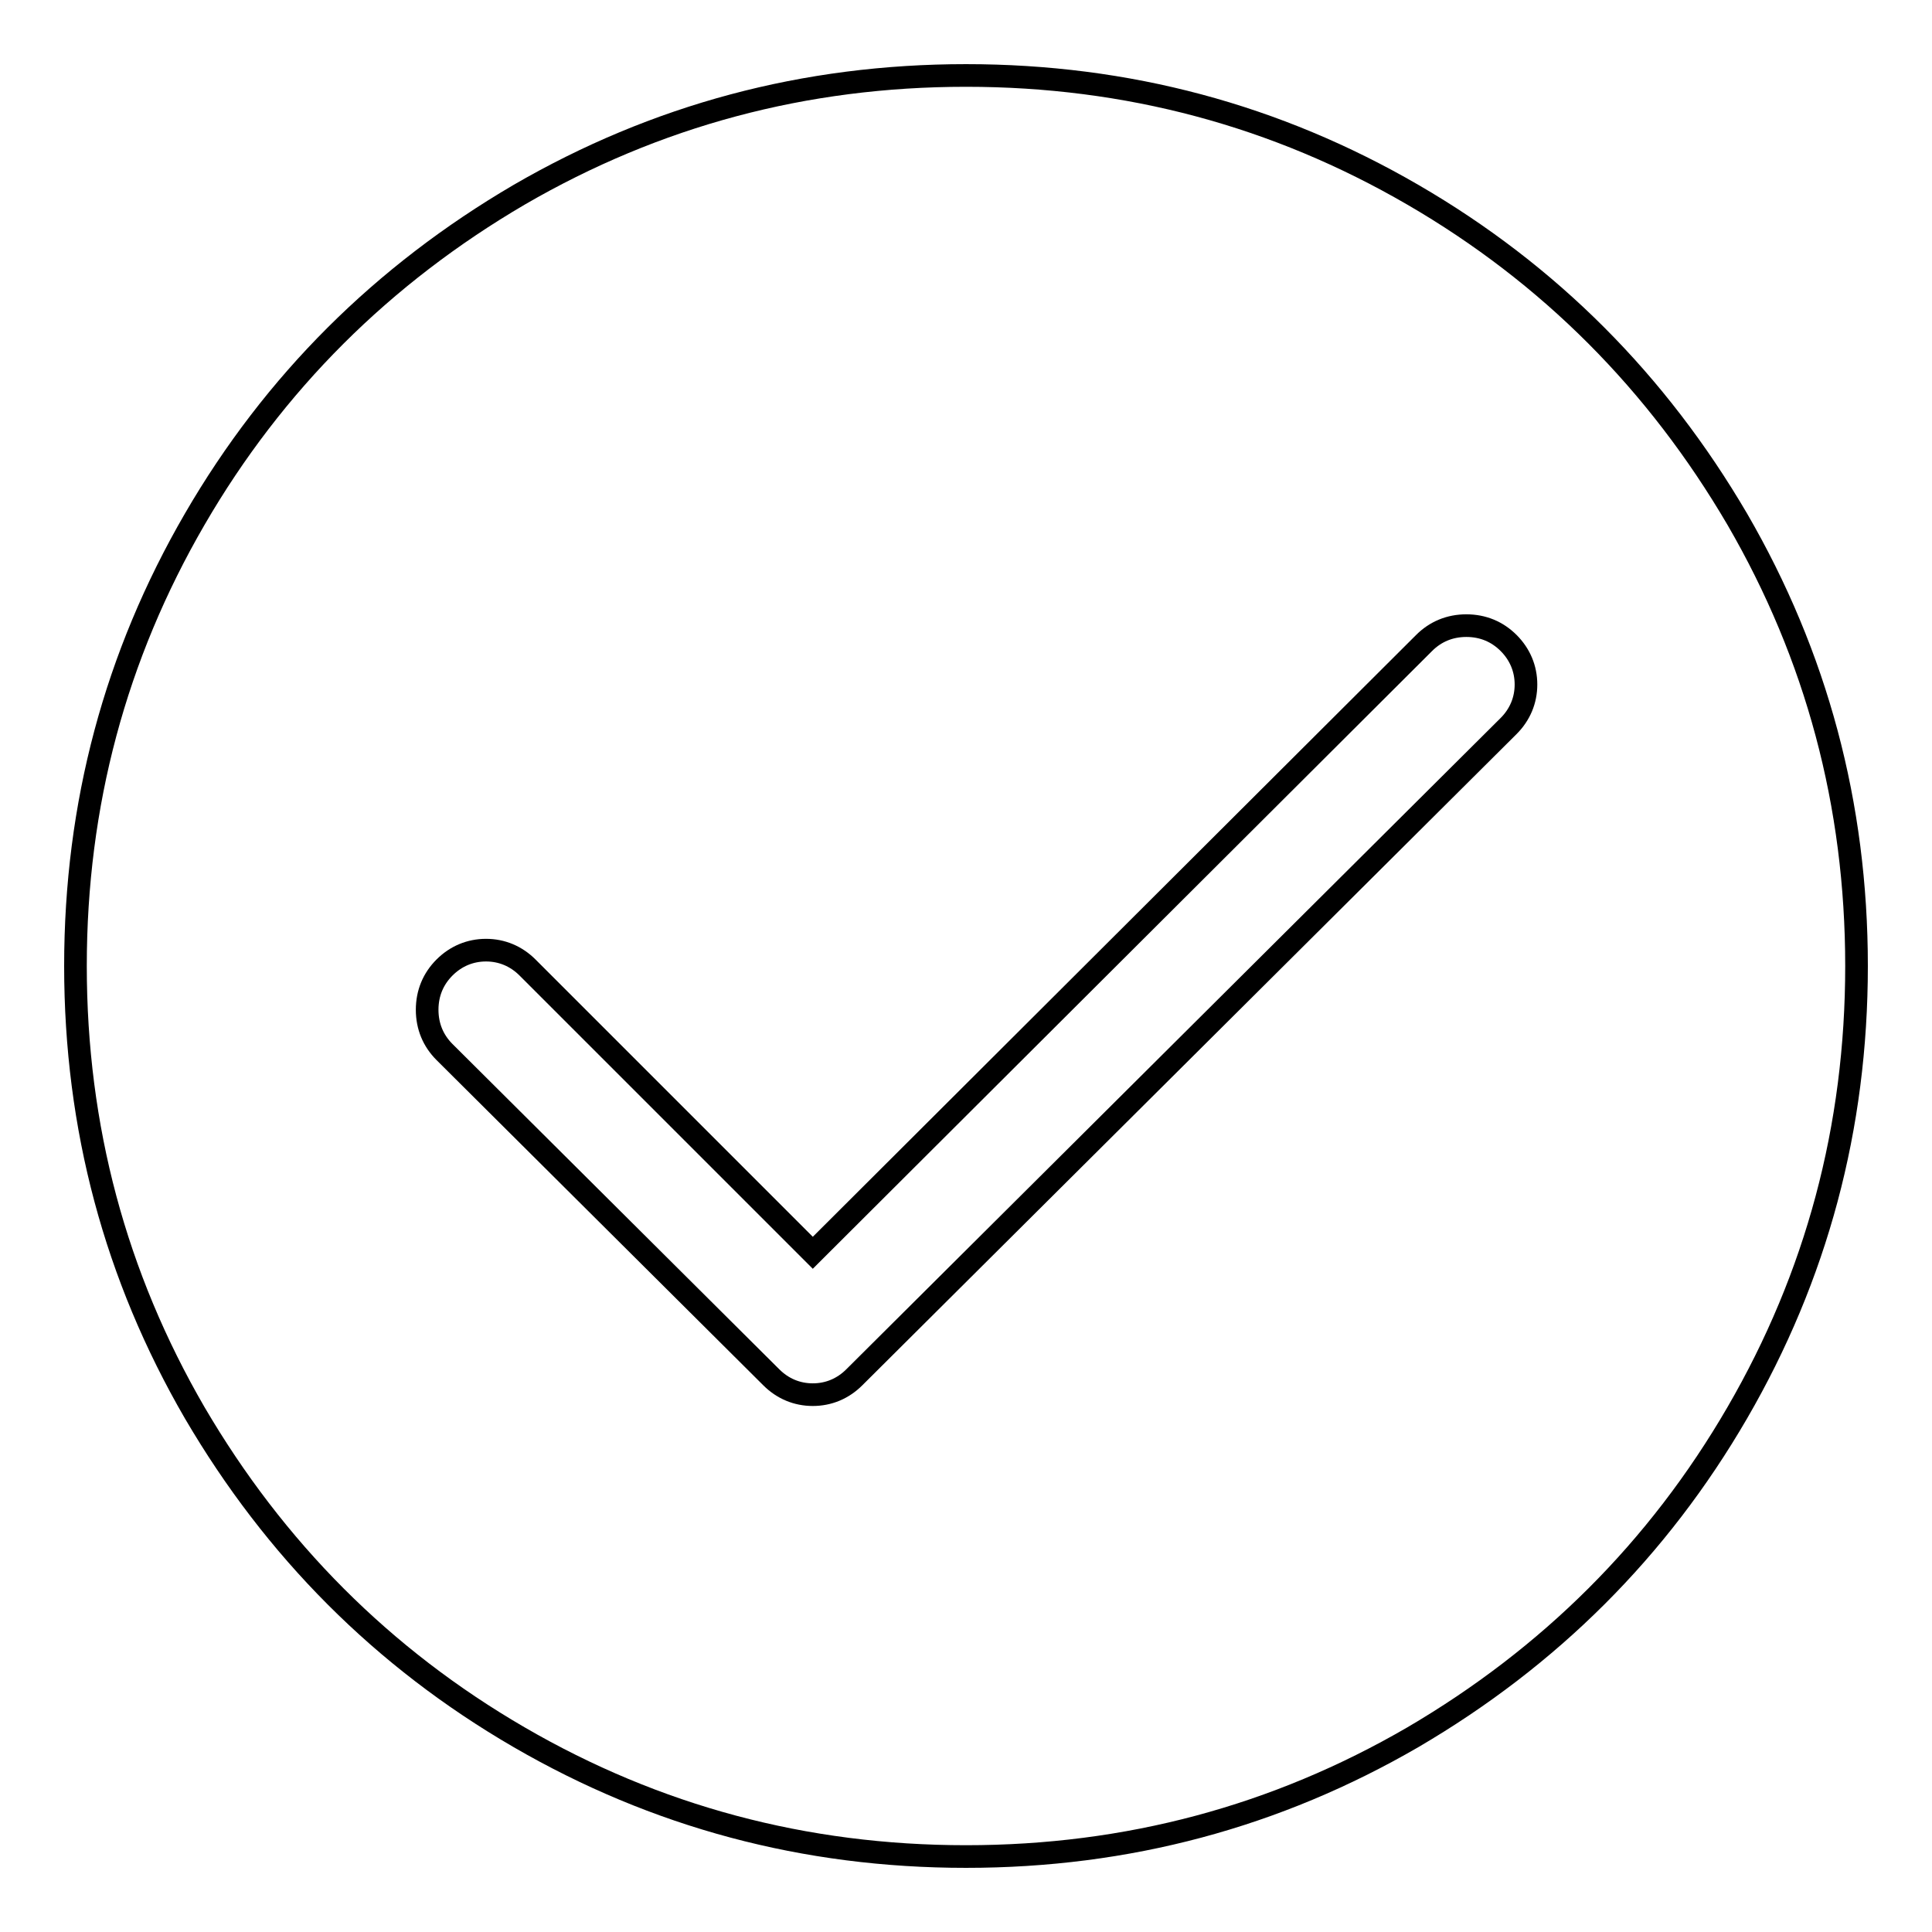 <?xml version="1.0" encoding="utf-8"?>
<!-- Svg Vector Icons : http://www.onlinewebfonts.com/icon -->
<!DOCTYPE svg PUBLIC "-//W3C//DTD SVG 1.1//EN" "http://www.w3.org/Graphics/SVG/1.1/DTD/svg11.dtd">
<svg version="1.1" xmlns="http://www.w3.org/2000/svg" xmlns:xlink="http://www.w3.org/1999/xlink" x="0px" y="0px" viewBox="0 0 256 256" enable-background="new 0 0 256 256" xml:space="preserve">
<g><g><path stroke-width="3" fill-opacity="0" stroke="#000000"  d="M128,10c21.4,0,41.1,5.3,59.2,15.8c18.1,10.5,32.4,24.9,43,43C240.7,86.9,246,106.6,246,128c0,21.4-5.3,41.1-15.8,59.2c-10.5,18.1-24.9,32.4-43,43C169.1,240.7,149.4,246,128,246c-21.4,0-41.1-5.3-59.2-15.8c-18.1-10.5-32.4-24.9-43-43C15.3,169.1,10,149.4,10,128c0-21.4,5.3-41.1,15.8-59.2c10.5-18.1,24.9-32.4,43-43C86.9,15.3,106.6,10,128,10z M199.9,96.2c1.5-1.5,2.3-3.4,2.3-5.5c0-2.1-0.8-4-2.3-5.5c-1.5-1.5-3.4-2.3-5.6-2.3c-2.2,0-4.1,0.8-5.6,2.3L107.7,166l-37.8-37.8c-1.5-1.5-3.4-2.3-5.5-2.3c-2.1,0-4,0.8-5.5,2.3c-1.5,1.5-2.3,3.4-2.3,5.6s0.8,4.1,2.3,5.6l43.3,43.1c1.5,1.5,3.4,2.3,5.5,2.3c2.1,0,4-0.8,5.5-2.3L199.9,96.2z"/></g></g>
</svg>
